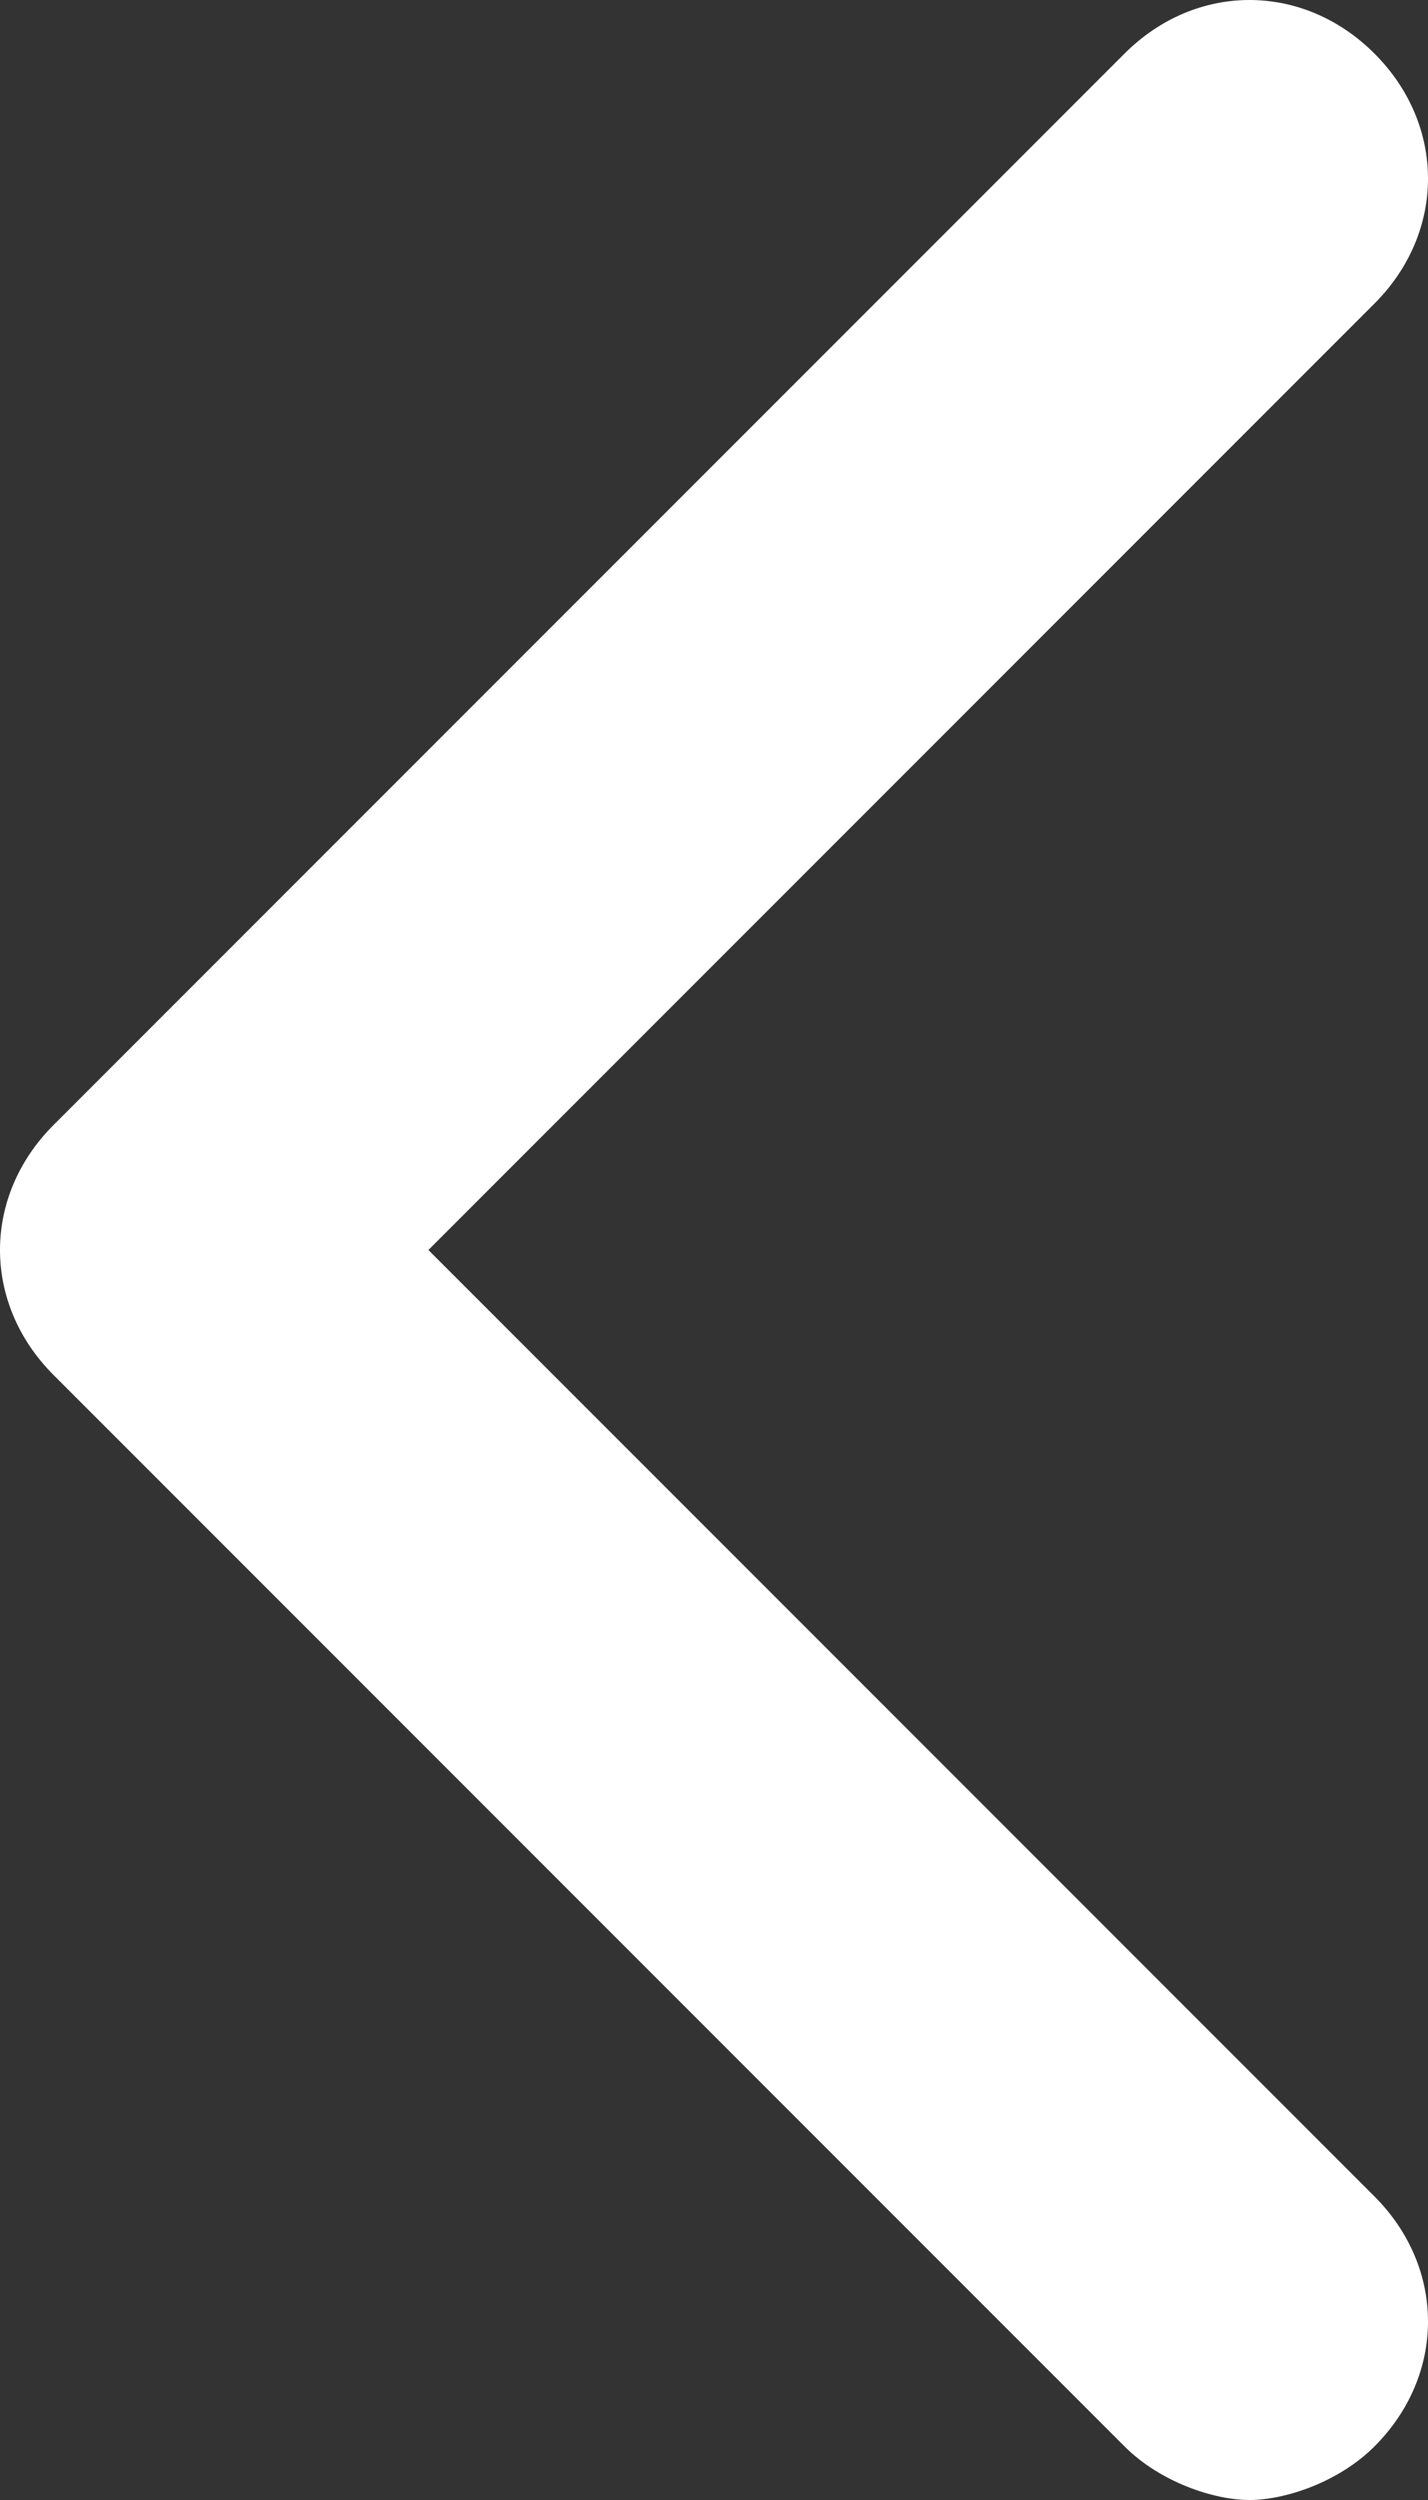 <?xml version="1.0" encoding="UTF-8"?> <svg xmlns="http://www.w3.org/2000/svg" width="8" height="14" viewBox="0 0 8 14" fill="none"><rect x="0" y="0" width="8" height="14" fill="#333333" stroke="none"/><path d="M2.4 7L7.7 1.7C8.1 1.3 8.1 0.7 7.7 0.3C7.3 -0.1 6.7 -0.1 6.3 0.3L0.3 6.3C-0.1 6.7 -0.1 7.3 0.3 7.7L6.3 13.7C6.5 13.9 6.8 14 7 14C7.2 14 7.5 13.9 7.7 13.7C8.1 13.3 8.1 12.7 7.7 12.3L2.4 7Z" fill="white"></path></svg> 